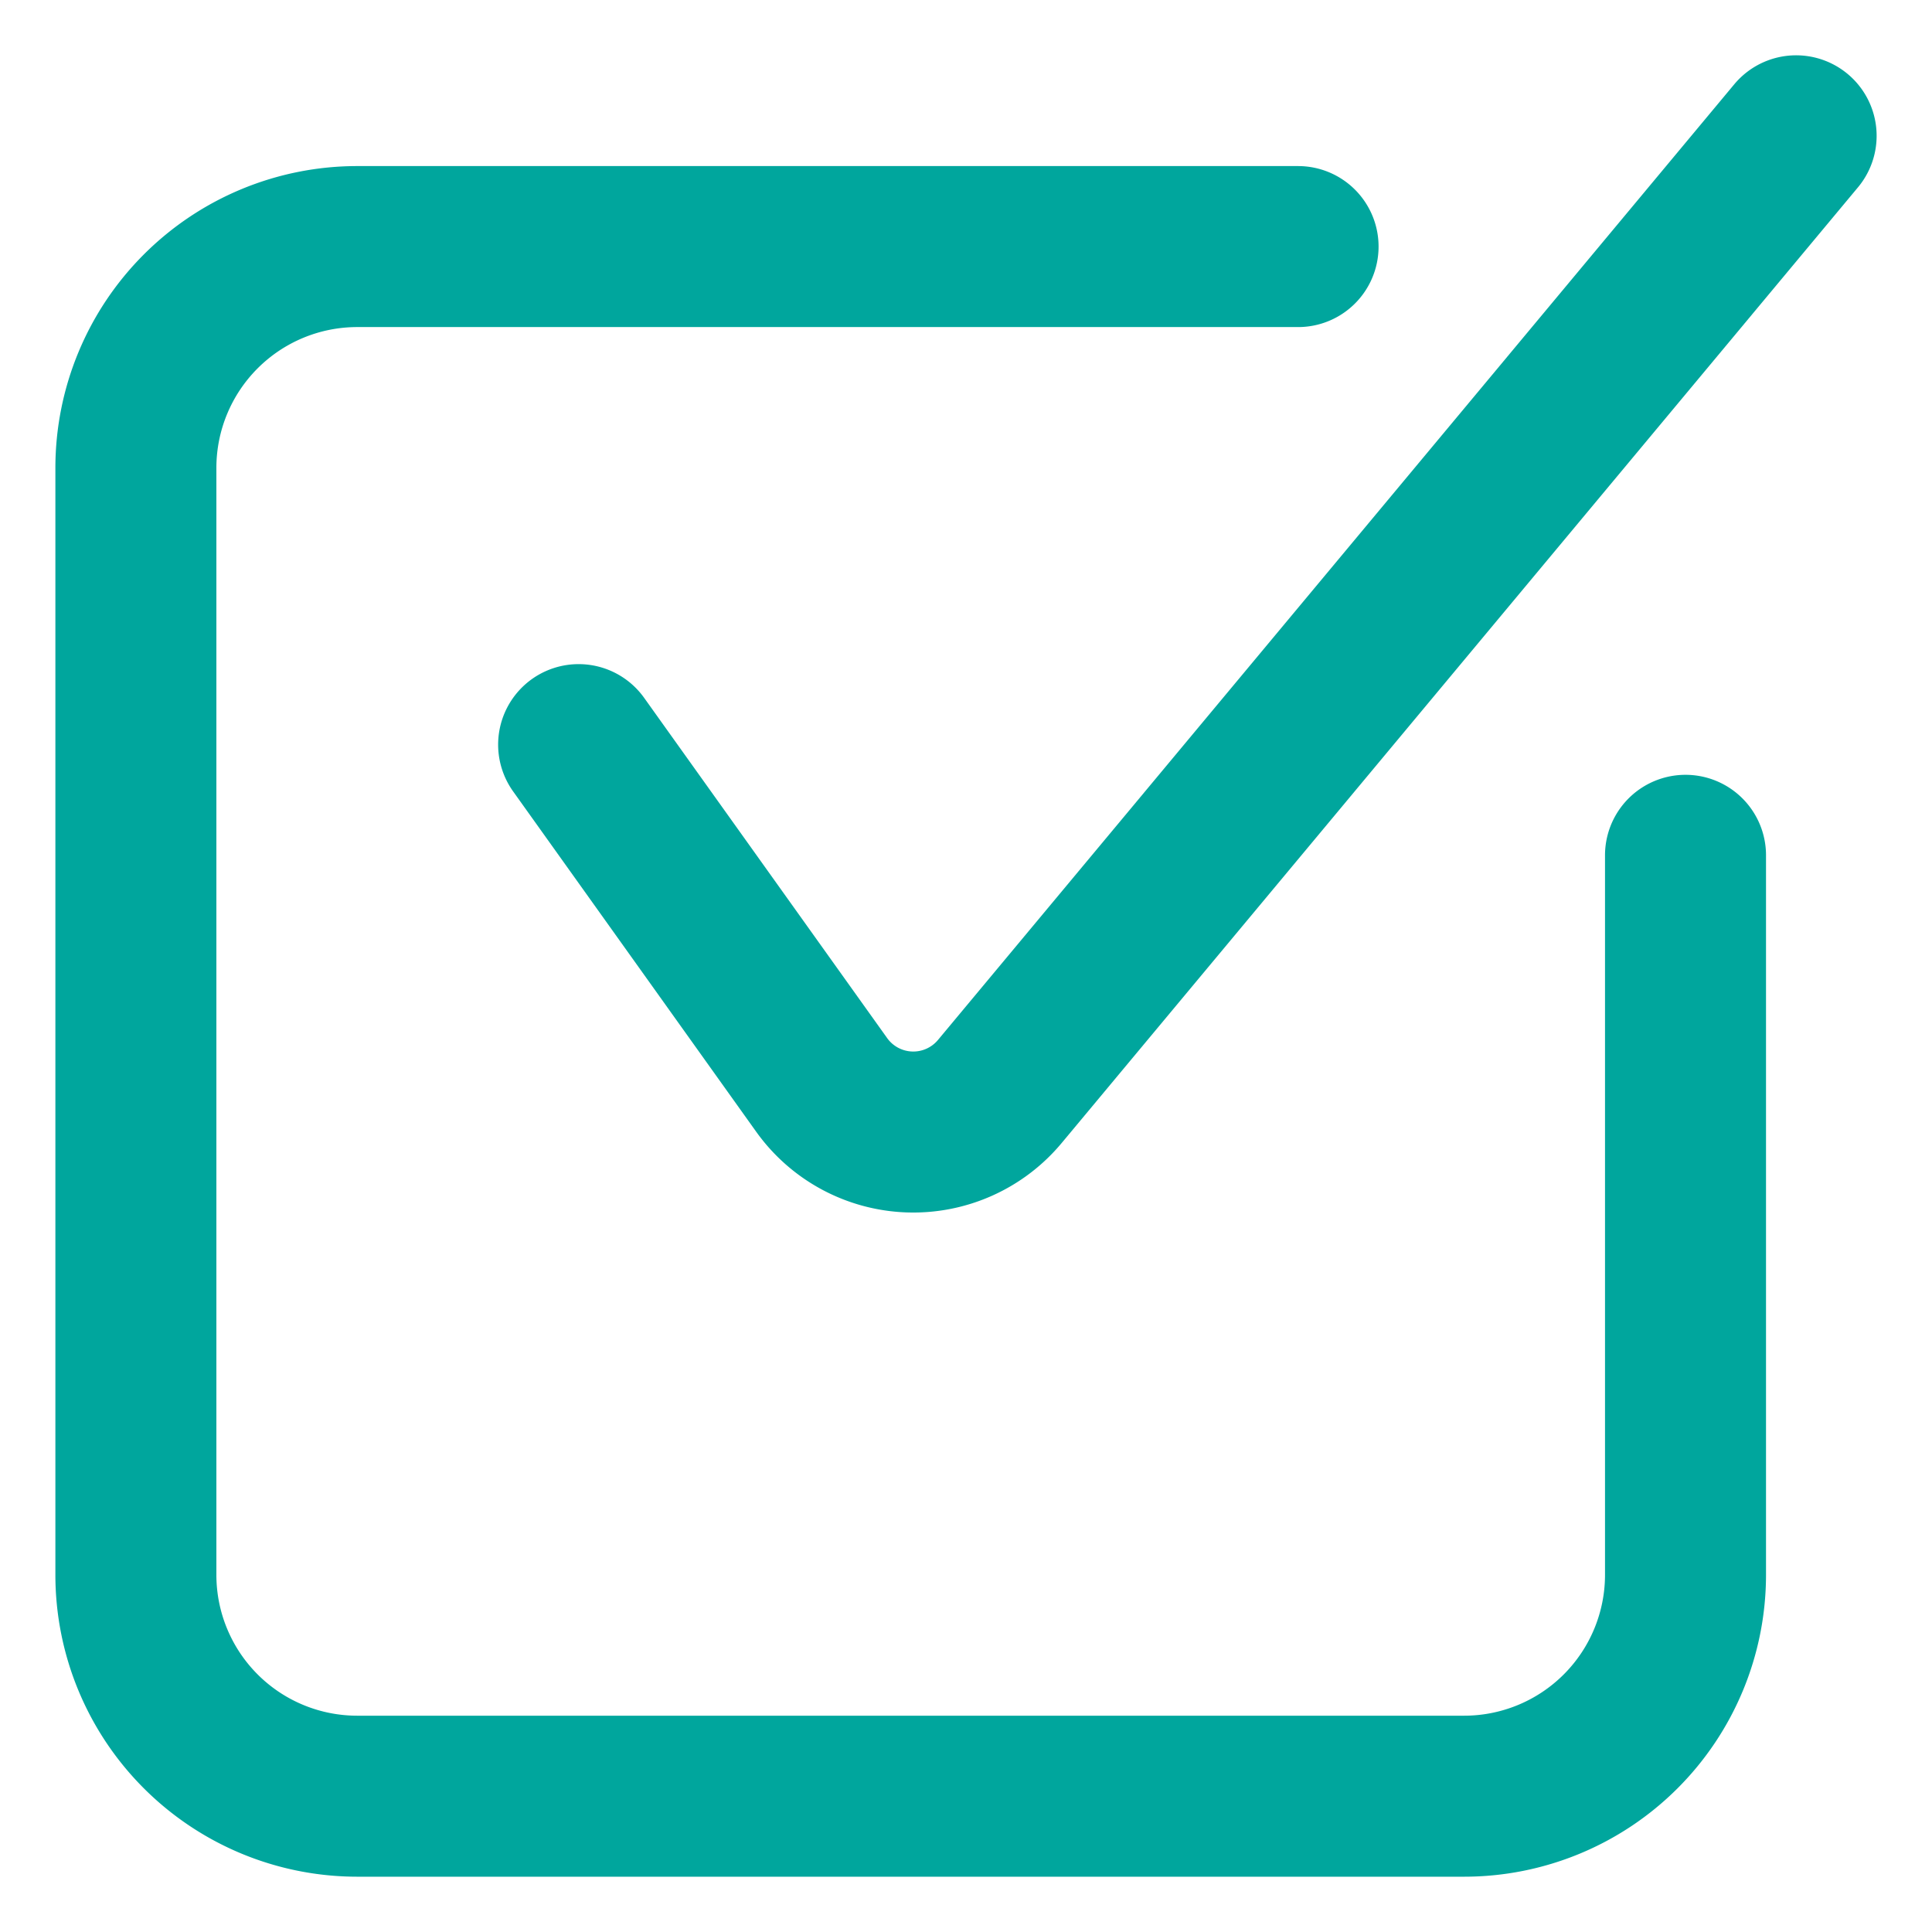 <svg xmlns="http://www.w3.org/2000/svg" viewBox="-1 -1 24 24" id="Check-Square--Streamline-Streamline--3.0.svg"><desc>Check Square Streamline Icon: https://streamlinehq.com</desc><defs></defs><title>check-square</title><path d="m6.188 8.25 3.019 4.227a1.399 1.399 0 0 0 2.213 0.082L21.312 0.687" fill="none" stroke="#00a69d" stroke-linecap="round" stroke-linejoin="round" stroke-width="2"></path><path d="M19.938 9.625v8.938a2.75 2.75 0 0 1 -2.75 2.75h-13.75a2.75 2.75 0 0 1 -2.75 -2.75v-13.75a2.75 2.75 0 0 1 2.75 -2.75H15.125" fill="none" stroke="#00a69d" stroke-linecap="round" stroke-linejoin="round" stroke-width="2"></path></svg>